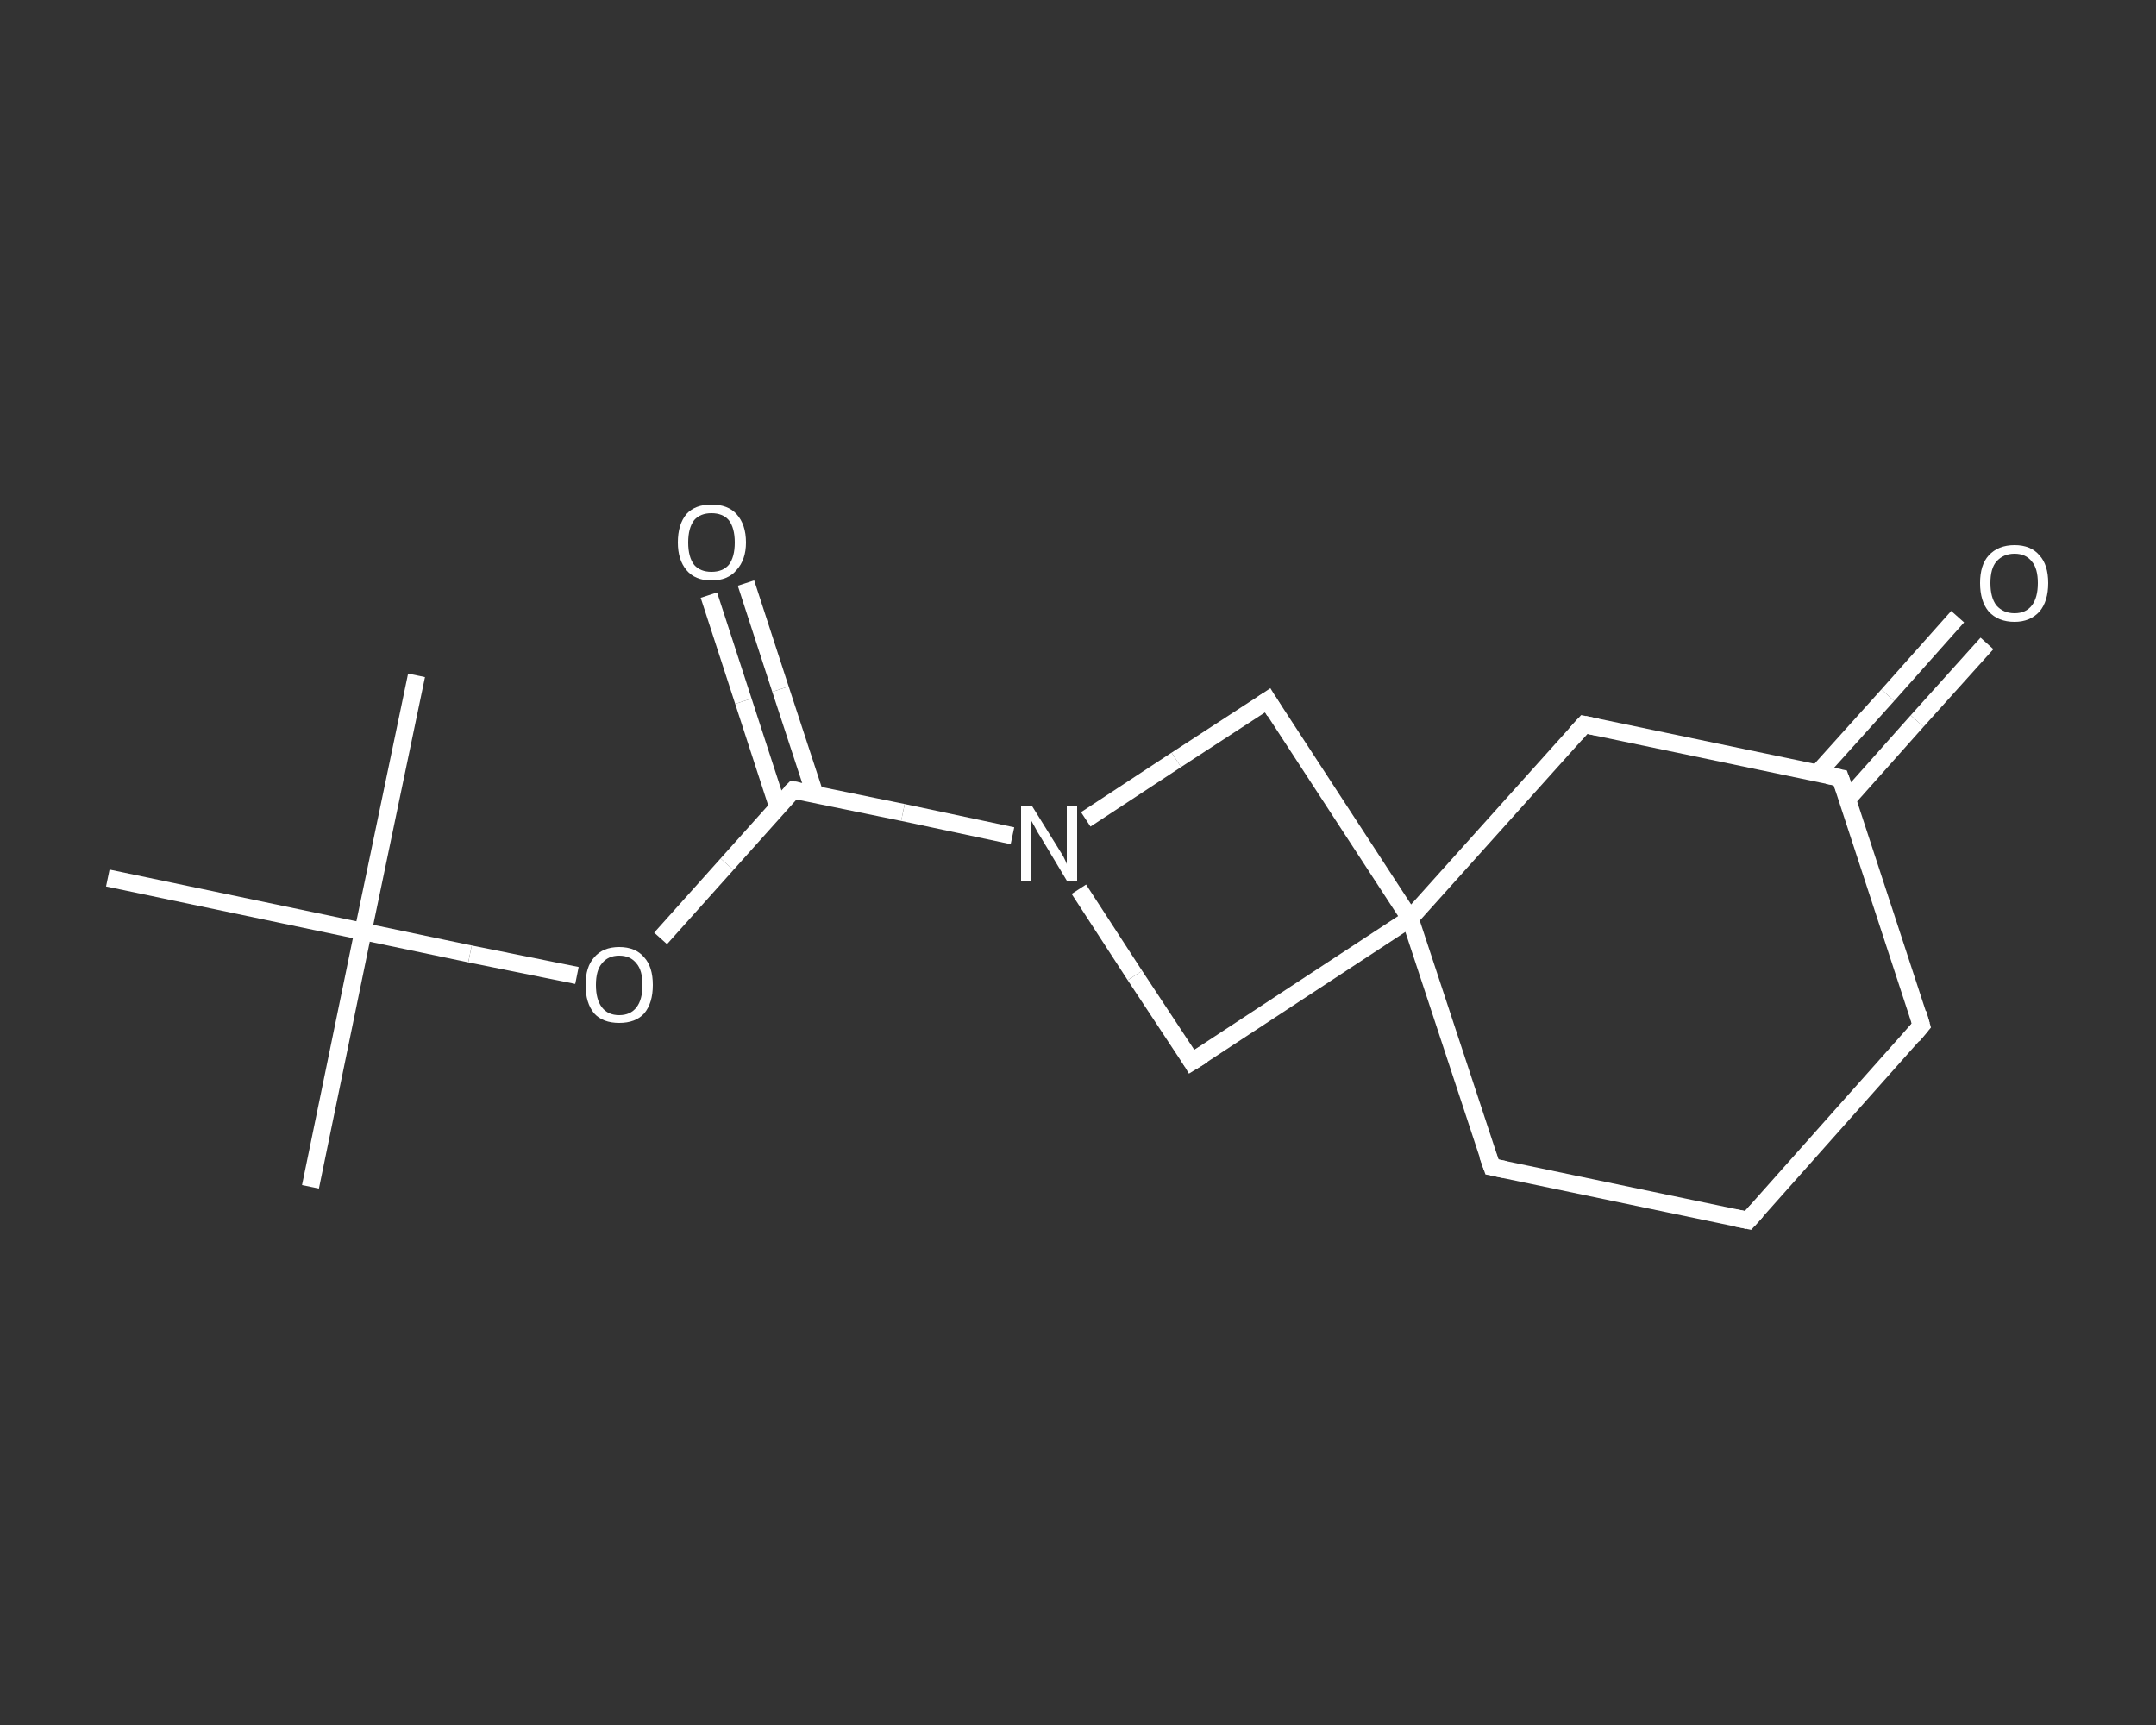 <?xml version='1.0' encoding='iso-8859-1'?>
<svg version='1.1' baseProfile='full'
              xmlns='http://www.w3.org/2000/svg'
                      xmlns:rdkit='http://www.rdkit.org/xml'
                      xmlns:xlink='http://www.w3.org/1999/xlink'
                  xml:space='preserve'
width='250px' height='200px' viewBox='0 0 250 200'>
<rect x="0" y="0" width="250" height="200" fill="#333333" stroke="none"/>
<!-- END OF HEADER -->
<rect style='opacity:1.0;fill:transparent;stroke:none' width='250.0' height='200.0' x='0.0' y='0.0'> </rect>
<path class='bond-0 atom-0 atom-1' d='M 36.0,137.6 L 42.1,108.0' style='fill:none;fill-rule:evenodd;stroke:#FFFFFF;stroke-width:2.0px;stroke-linecap:butt;stroke-linejoin:miter;stroke-opacity:1' />
<path class='bond-1 atom-1 atom-2' d='M 42.1,108.0 L 48.3,78.3' style='fill:none;fill-rule:evenodd;stroke:#FFFFFF;stroke-width:2.0px;stroke-linecap:butt;stroke-linejoin:miter;stroke-opacity:1' />
<path class='bond-2 atom-1 atom-3' d='M 42.1,108.0 L 12.5,101.8' style='fill:none;fill-rule:evenodd;stroke:#FFFFFF;stroke-width:2.0px;stroke-linecap:butt;stroke-linejoin:miter;stroke-opacity:1' />
<path class='bond-3 atom-1 atom-4' d='M 42.1,108.0 L 54.5,110.6' style='fill:none;fill-rule:evenodd;stroke:#FFFFFF;stroke-width:2.0px;stroke-linecap:butt;stroke-linejoin:miter;stroke-opacity:1' />
<path class='bond-3 atom-1 atom-4' d='M 54.5,110.6 L 66.9,113.1' style='fill:none;fill-rule:evenodd;stroke:#FFFFFF;stroke-width:2.0px;stroke-linecap:butt;stroke-linejoin:miter;stroke-opacity:1' />
<path class='bond-4 atom-4 atom-5' d='M 76.6,108.8 L 84.3,100.2' style='fill:none;fill-rule:evenodd;stroke:#FFFFFF;stroke-width:2.0px;stroke-linecap:butt;stroke-linejoin:miter;stroke-opacity:1' />
<path class='bond-4 atom-4 atom-5' d='M 84.3,100.2 L 92.0,91.6' style='fill:none;fill-rule:evenodd;stroke:#FFFFFF;stroke-width:2.0px;stroke-linecap:butt;stroke-linejoin:miter;stroke-opacity:1' />
<path class='bond-5 atom-5 atom-6' d='M 94.5,92.1 L 90.5,79.9' style='fill:none;fill-rule:evenodd;stroke:#FFFFFF;stroke-width:2.0px;stroke-linecap:butt;stroke-linejoin:miter;stroke-opacity:1' />
<path class='bond-5 atom-5 atom-6' d='M 90.5,79.9 L 86.5,67.6' style='fill:none;fill-rule:evenodd;stroke:#FFFFFF;stroke-width:2.0px;stroke-linecap:butt;stroke-linejoin:miter;stroke-opacity:1' />
<path class='bond-5 atom-5 atom-6' d='M 90.2,93.6 L 86.2,81.3' style='fill:none;fill-rule:evenodd;stroke:#FFFFFF;stroke-width:2.0px;stroke-linecap:butt;stroke-linejoin:miter;stroke-opacity:1' />
<path class='bond-5 atom-5 atom-6' d='M 86.2,81.3 L 82.2,69.0' style='fill:none;fill-rule:evenodd;stroke:#FFFFFF;stroke-width:2.0px;stroke-linecap:butt;stroke-linejoin:miter;stroke-opacity:1' />
<path class='bond-6 atom-5 atom-7' d='M 92.0,91.6 L 104.7,94.2' style='fill:none;fill-rule:evenodd;stroke:#FFFFFF;stroke-width:2.0px;stroke-linecap:butt;stroke-linejoin:miter;stroke-opacity:1' />
<path class='bond-6 atom-5 atom-7' d='M 104.7,94.2 L 117.4,96.9' style='fill:none;fill-rule:evenodd;stroke:#FFFFFF;stroke-width:2.0px;stroke-linecap:butt;stroke-linejoin:miter;stroke-opacity:1' />
<path class='bond-7 atom-7 atom-8' d='M 125.9,95.0 L 136.4,88.1' style='fill:none;fill-rule:evenodd;stroke:#FFFFFF;stroke-width:2.0px;stroke-linecap:butt;stroke-linejoin:miter;stroke-opacity:1' />
<path class='bond-7 atom-7 atom-8' d='M 136.4,88.1 L 147.0,81.2' style='fill:none;fill-rule:evenodd;stroke:#FFFFFF;stroke-width:2.0px;stroke-linecap:butt;stroke-linejoin:miter;stroke-opacity:1' />
<path class='bond-8 atom-8 atom-9' d='M 147.0,81.2 L 163.5,106.5' style='fill:none;fill-rule:evenodd;stroke:#FFFFFF;stroke-width:2.0px;stroke-linecap:butt;stroke-linejoin:miter;stroke-opacity:1' />
<path class='bond-9 atom-9 atom-10' d='M 163.5,106.5 L 173.0,135.3' style='fill:none;fill-rule:evenodd;stroke:#FFFFFF;stroke-width:2.0px;stroke-linecap:butt;stroke-linejoin:miter;stroke-opacity:1' />
<path class='bond-10 atom-10 atom-11' d='M 173.0,135.3 L 202.7,141.5' style='fill:none;fill-rule:evenodd;stroke:#FFFFFF;stroke-width:2.0px;stroke-linecap:butt;stroke-linejoin:miter;stroke-opacity:1' />
<path class='bond-11 atom-11 atom-12' d='M 202.7,141.5 L 222.8,118.9' style='fill:none;fill-rule:evenodd;stroke:#FFFFFF;stroke-width:2.0px;stroke-linecap:butt;stroke-linejoin:miter;stroke-opacity:1' />
<path class='bond-12 atom-12 atom-13' d='M 222.8,118.9 L 213.4,90.2' style='fill:none;fill-rule:evenodd;stroke:#FFFFFF;stroke-width:2.0px;stroke-linecap:butt;stroke-linejoin:miter;stroke-opacity:1' />
<path class='bond-13 atom-13 atom-14' d='M 214.2,92.7 L 222.3,83.6' style='fill:none;fill-rule:evenodd;stroke:#FFFFFF;stroke-width:2.0px;stroke-linecap:butt;stroke-linejoin:miter;stroke-opacity:1' />
<path class='bond-13 atom-13 atom-14' d='M 222.3,83.6 L 230.4,74.6' style='fill:none;fill-rule:evenodd;stroke:#FFFFFF;stroke-width:2.0px;stroke-linecap:butt;stroke-linejoin:miter;stroke-opacity:1' />
<path class='bond-13 atom-13 atom-14' d='M 210.8,89.6 L 218.9,80.6' style='fill:none;fill-rule:evenodd;stroke:#FFFFFF;stroke-width:2.0px;stroke-linecap:butt;stroke-linejoin:miter;stroke-opacity:1' />
<path class='bond-13 atom-13 atom-14' d='M 218.9,80.6 L 227.0,71.5' style='fill:none;fill-rule:evenodd;stroke:#FFFFFF;stroke-width:2.0px;stroke-linecap:butt;stroke-linejoin:miter;stroke-opacity:1' />
<path class='bond-14 atom-13 atom-15' d='M 213.4,90.2 L 183.7,84.0' style='fill:none;fill-rule:evenodd;stroke:#FFFFFF;stroke-width:2.0px;stroke-linecap:butt;stroke-linejoin:miter;stroke-opacity:1' />
<path class='bond-15 atom-9 atom-16' d='M 163.5,106.5 L 138.2,123.1' style='fill:none;fill-rule:evenodd;stroke:#FFFFFF;stroke-width:2.0px;stroke-linecap:butt;stroke-linejoin:miter;stroke-opacity:1' />
<path class='bond-16 atom-16 atom-7' d='M 138.2,123.1 L 131.6,113.1' style='fill:none;fill-rule:evenodd;stroke:#FFFFFF;stroke-width:2.0px;stroke-linecap:butt;stroke-linejoin:miter;stroke-opacity:1' />
<path class='bond-16 atom-16 atom-7' d='M 131.6,113.1 L 125.1,103.1' style='fill:none;fill-rule:evenodd;stroke:#FFFFFF;stroke-width:2.0px;stroke-linecap:butt;stroke-linejoin:miter;stroke-opacity:1' />
<path class='bond-17 atom-15 atom-9' d='M 183.7,84.0 L 163.5,106.5' style='fill:none;fill-rule:evenodd;stroke:#FFFFFF;stroke-width:2.0px;stroke-linecap:butt;stroke-linejoin:miter;stroke-opacity:1' />
<path d='M 91.6,92.0 L 92.0,91.6 L 92.6,91.7' style='fill:none;stroke:#FFFFFF;stroke-width:2.0px;stroke-linecap:butt;stroke-linejoin:miter;stroke-opacity:1;' />
<path d='M 146.4,81.6 L 147.0,81.2 L 147.8,82.5' style='fill:none;stroke:#FFFFFF;stroke-width:2.0px;stroke-linecap:butt;stroke-linejoin:miter;stroke-opacity:1;' />
<path d='M 172.5,133.9 L 173.0,135.3 L 174.5,135.6' style='fill:none;stroke:#FFFFFF;stroke-width:2.0px;stroke-linecap:butt;stroke-linejoin:miter;stroke-opacity:1;' />
<path d='M 201.2,141.2 L 202.7,141.5 L 203.7,140.4' style='fill:none;stroke:#FFFFFF;stroke-width:2.0px;stroke-linecap:butt;stroke-linejoin:miter;stroke-opacity:1;' />
<path d='M 221.8,120.1 L 222.8,118.9 L 222.4,117.5' style='fill:none;stroke:#FFFFFF;stroke-width:2.0px;stroke-linecap:butt;stroke-linejoin:miter;stroke-opacity:1;' />
<path d='M 213.9,91.6 L 213.4,90.2 L 211.9,89.9' style='fill:none;stroke:#FFFFFF;stroke-width:2.0px;stroke-linecap:butt;stroke-linejoin:miter;stroke-opacity:1;' />
<path d='M 185.2,84.3 L 183.7,84.0 L 182.7,85.1' style='fill:none;stroke:#FFFFFF;stroke-width:2.0px;stroke-linecap:butt;stroke-linejoin:miter;stroke-opacity:1;' />
<path d='M 139.5,122.3 L 138.2,123.1 L 137.9,122.6' style='fill:none;stroke:#FFFFFF;stroke-width:2.0px;stroke-linecap:butt;stroke-linejoin:miter;stroke-opacity:1;' />
<path class='atom-4' d='M 67.9 114.2
Q 67.9 112.1, 68.9 111.0
Q 69.9 109.8, 71.8 109.8
Q 73.7 109.8, 74.7 111.0
Q 75.7 112.1, 75.7 114.2
Q 75.7 116.3, 74.7 117.5
Q 73.7 118.6, 71.8 118.6
Q 69.9 118.6, 68.9 117.5
Q 67.9 116.3, 67.9 114.2
M 71.8 117.7
Q 73.1 117.7, 73.8 116.8
Q 74.5 115.9, 74.5 114.2
Q 74.5 112.5, 73.8 111.7
Q 73.1 110.8, 71.8 110.8
Q 70.5 110.8, 69.8 111.7
Q 69.1 112.5, 69.1 114.2
Q 69.1 115.9, 69.8 116.8
Q 70.5 117.7, 71.8 117.7
' fill='#FFFFFF'/>
<path class='atom-6' d='M 78.6 62.9
Q 78.6 60.8, 79.6 59.6
Q 80.6 58.5, 82.5 58.5
Q 84.4 58.5, 85.4 59.6
Q 86.5 60.8, 86.5 62.9
Q 86.5 64.9, 85.4 66.1
Q 84.4 67.3, 82.5 67.3
Q 80.6 67.3, 79.6 66.1
Q 78.6 64.9, 78.6 62.9
M 82.5 66.3
Q 83.8 66.3, 84.5 65.5
Q 85.2 64.6, 85.2 62.9
Q 85.2 61.2, 84.5 60.3
Q 83.8 59.5, 82.5 59.5
Q 81.2 59.5, 80.5 60.3
Q 79.8 61.2, 79.8 62.9
Q 79.8 64.6, 80.5 65.5
Q 81.2 66.3, 82.5 66.3
' fill='#FFFFFF'/>
<path class='atom-7' d='M 119.7 93.5
L 122.5 98.0
Q 122.8 98.5, 123.3 99.3
Q 123.7 100.1, 123.7 100.2
L 123.7 93.5
L 124.9 93.5
L 124.9 102.1
L 123.7 102.1
L 120.7 97.1
Q 120.3 96.5, 120.0 95.9
Q 119.6 95.2, 119.5 95.0
L 119.5 102.1
L 118.4 102.1
L 118.4 93.5
L 119.7 93.5
' fill='#FFFFFF'/>
<path class='atom-14' d='M 229.6 67.6
Q 229.6 65.5, 230.6 64.4
Q 231.7 63.2, 233.6 63.2
Q 235.5 63.2, 236.5 64.4
Q 237.5 65.5, 237.5 67.6
Q 237.5 69.7, 236.5 70.9
Q 235.4 72.1, 233.6 72.1
Q 231.7 72.1, 230.6 70.9
Q 229.6 69.7, 229.6 67.6
M 233.6 71.1
Q 234.9 71.1, 235.6 70.2
Q 236.3 69.3, 236.3 67.6
Q 236.3 65.9, 235.6 65.1
Q 234.9 64.2, 233.6 64.2
Q 232.3 64.2, 231.5 65.1
Q 230.8 65.9, 230.8 67.6
Q 230.8 69.3, 231.5 70.2
Q 232.3 71.1, 233.6 71.1
' fill='#FFFFFF'/>
</svg>
